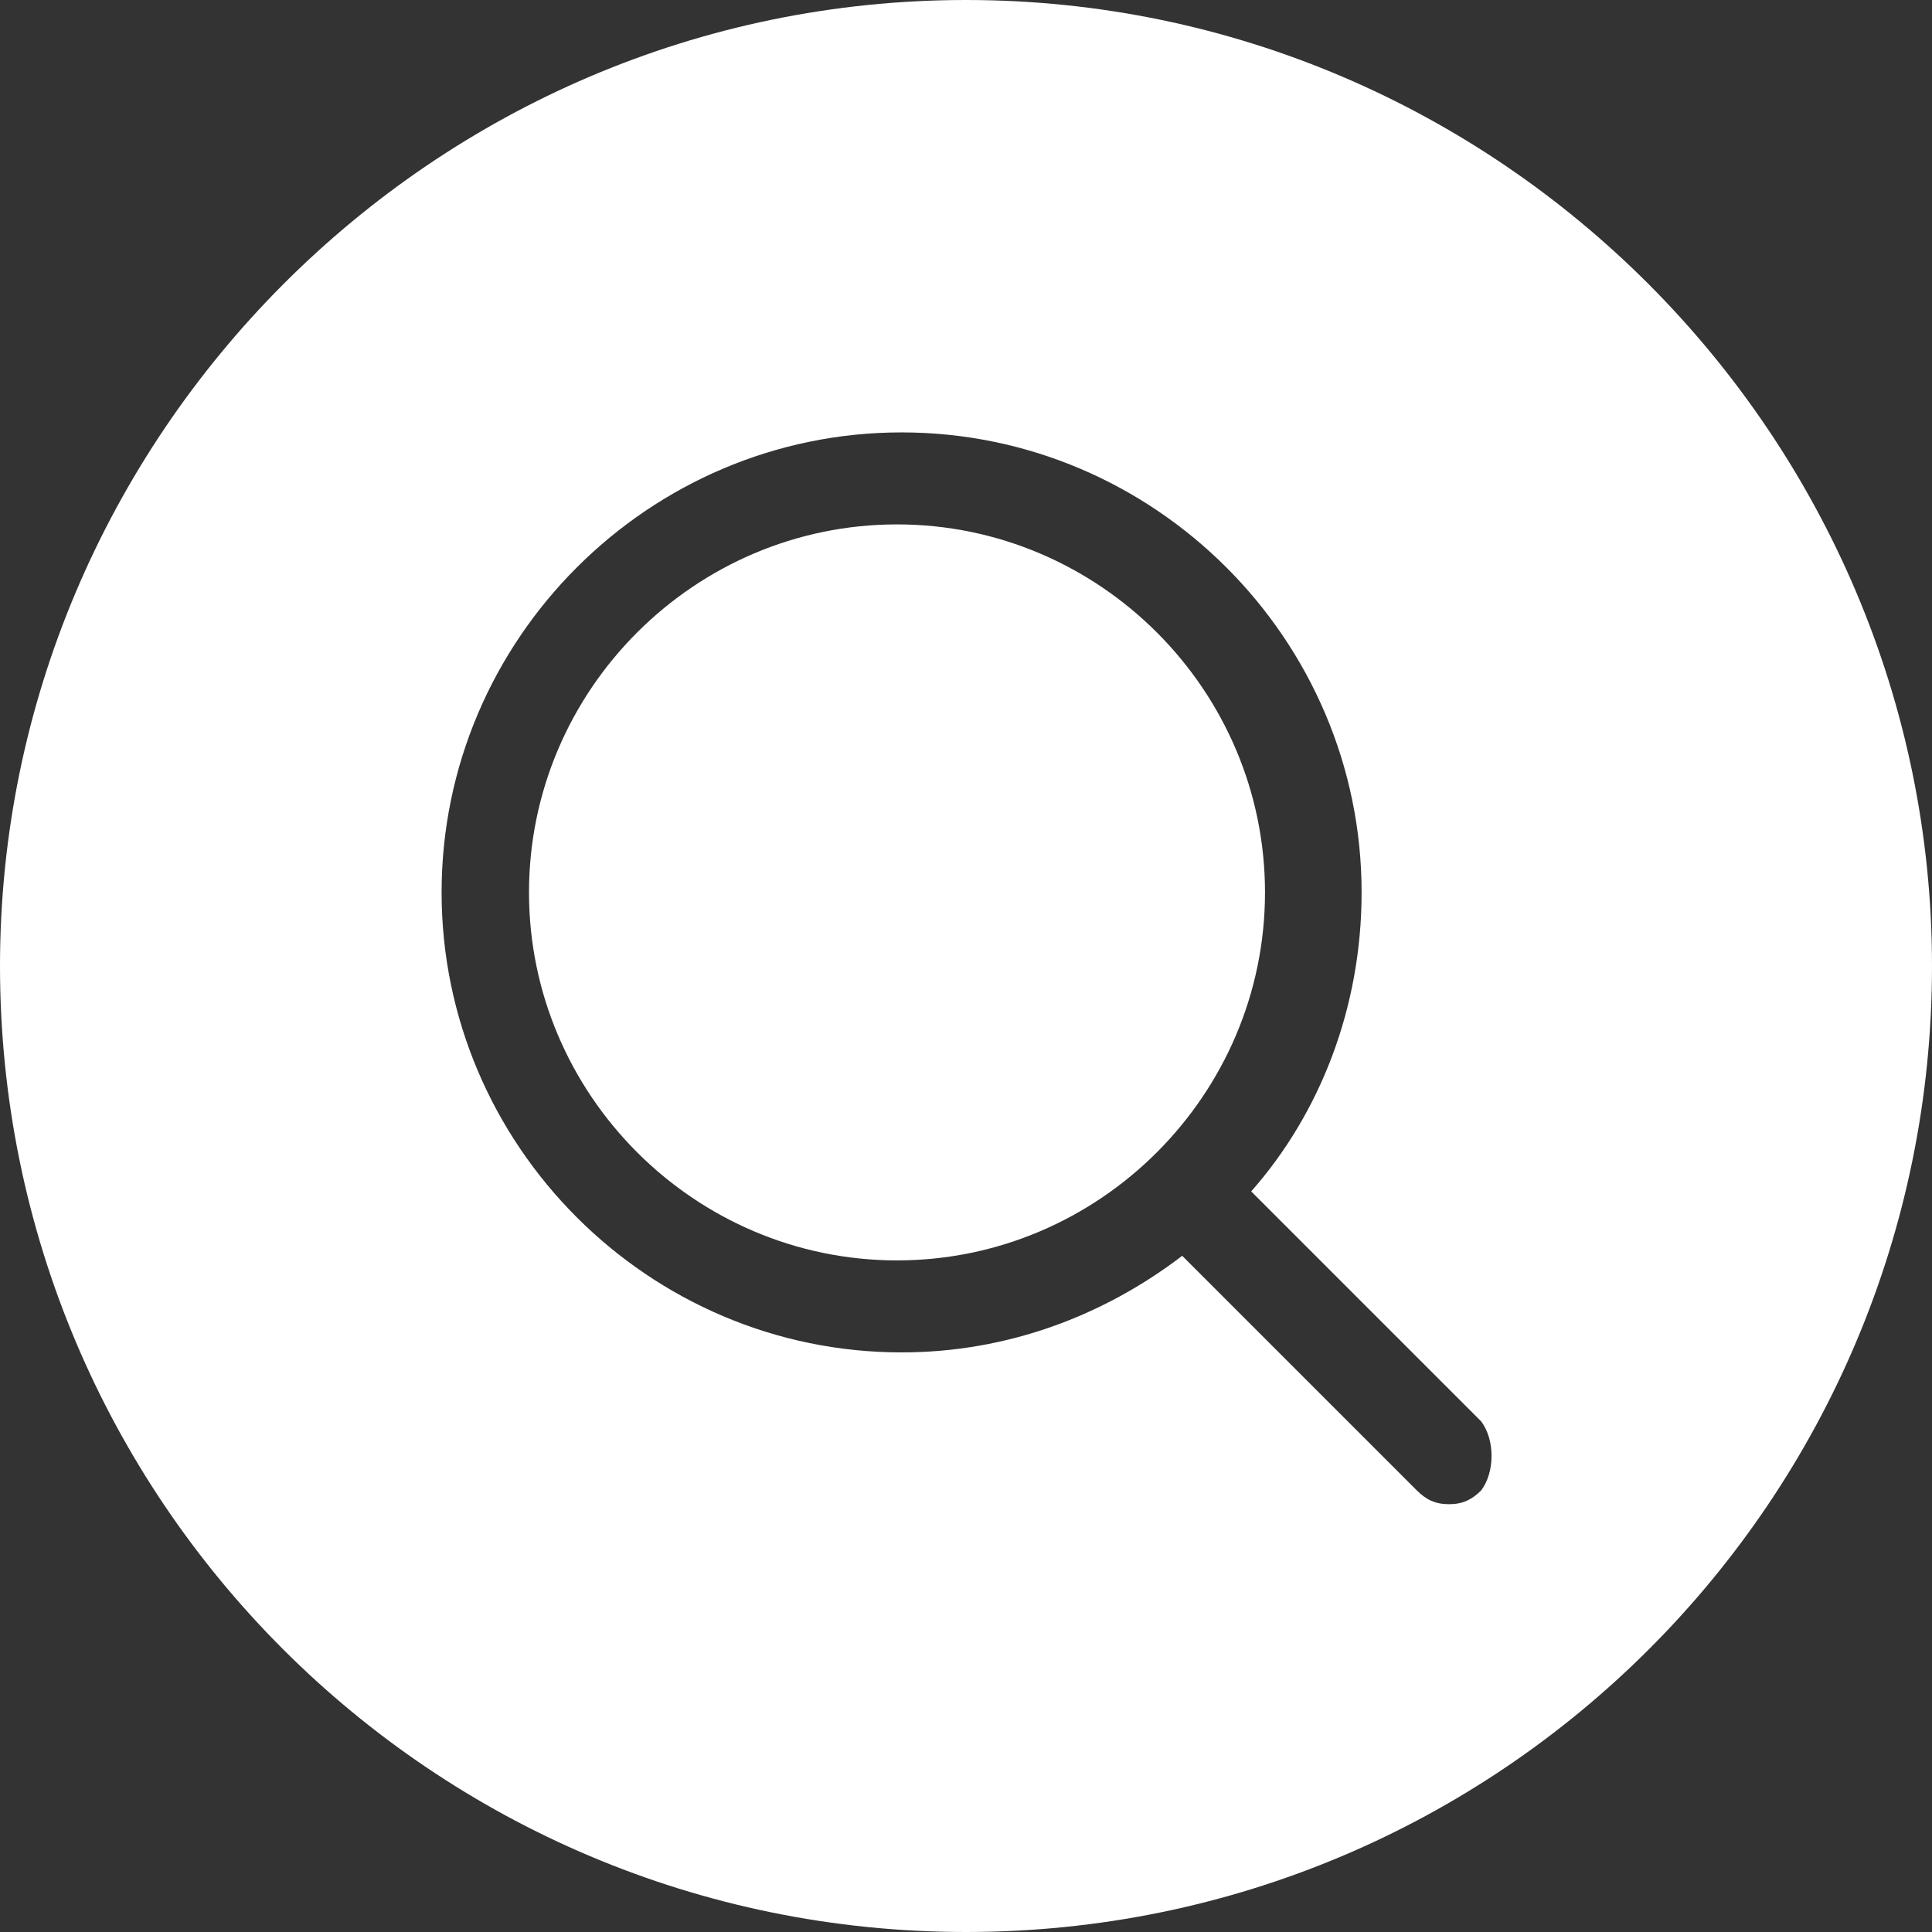<?xml version="1.0" encoding="utf-8"?>
<!-- Generator: Adobe Illustrator 24.2.0, SVG Export Plug-In . SVG Version: 6.00 Build 0)  -->
<svg version="1.1" id="圖層_1" xmlns="http://www.w3.org/2000/svg" xmlns:xlink="http://www.w3.org/1999/xlink" x="0px" y="0px"
	 viewBox="0 0 42 42" style="enable-background:new 0 0 42 42;" xml:space="preserve">
<rect x="0" y="0" width="42" height="42" fill="#333333" stroke="none"/>
<style type="text/css">
	.st0{fill:#FFFFFF;}
</style>
<g>
	<g>
		<g>
			<g>
				<path class="st0" d="M21,0C9.4,0,0,9.5,0,21c0,11.6,9.4,21,21,21c11.6,0,21-9.4,21-21C42,9.5,32.6,0,21,0z M32.2,32.4
					c-0.2,0.2-0.4,0.3-0.7,0.3c-0.3,0-0.5-0.1-0.7-0.3l-5.1-5.1c-1.7,1.3-3.8,2.1-6.1,2.1c-5.5,0-10-4.5-10-10c0-5.5,4.5-10,10-10
					c5.5,0,10,4.5,10,10c0,2.5-0.9,4.8-2.4,6.5l5,5C32.5,31.3,32.5,32,32.2,32.4z"/>
			</g>
		</g>
	</g>
	<g>
		<g>
			<g>
				<path class="st0" d="M27.5,19.4c0,4.4-3.6,8-8,8c-4.4,0-8-3.6-8-8c0-4.4,3.6-8,8-8S27.5,15,27.5,19.4z"/>
			</g>
		</g>
	</g>
</g>
</svg>
